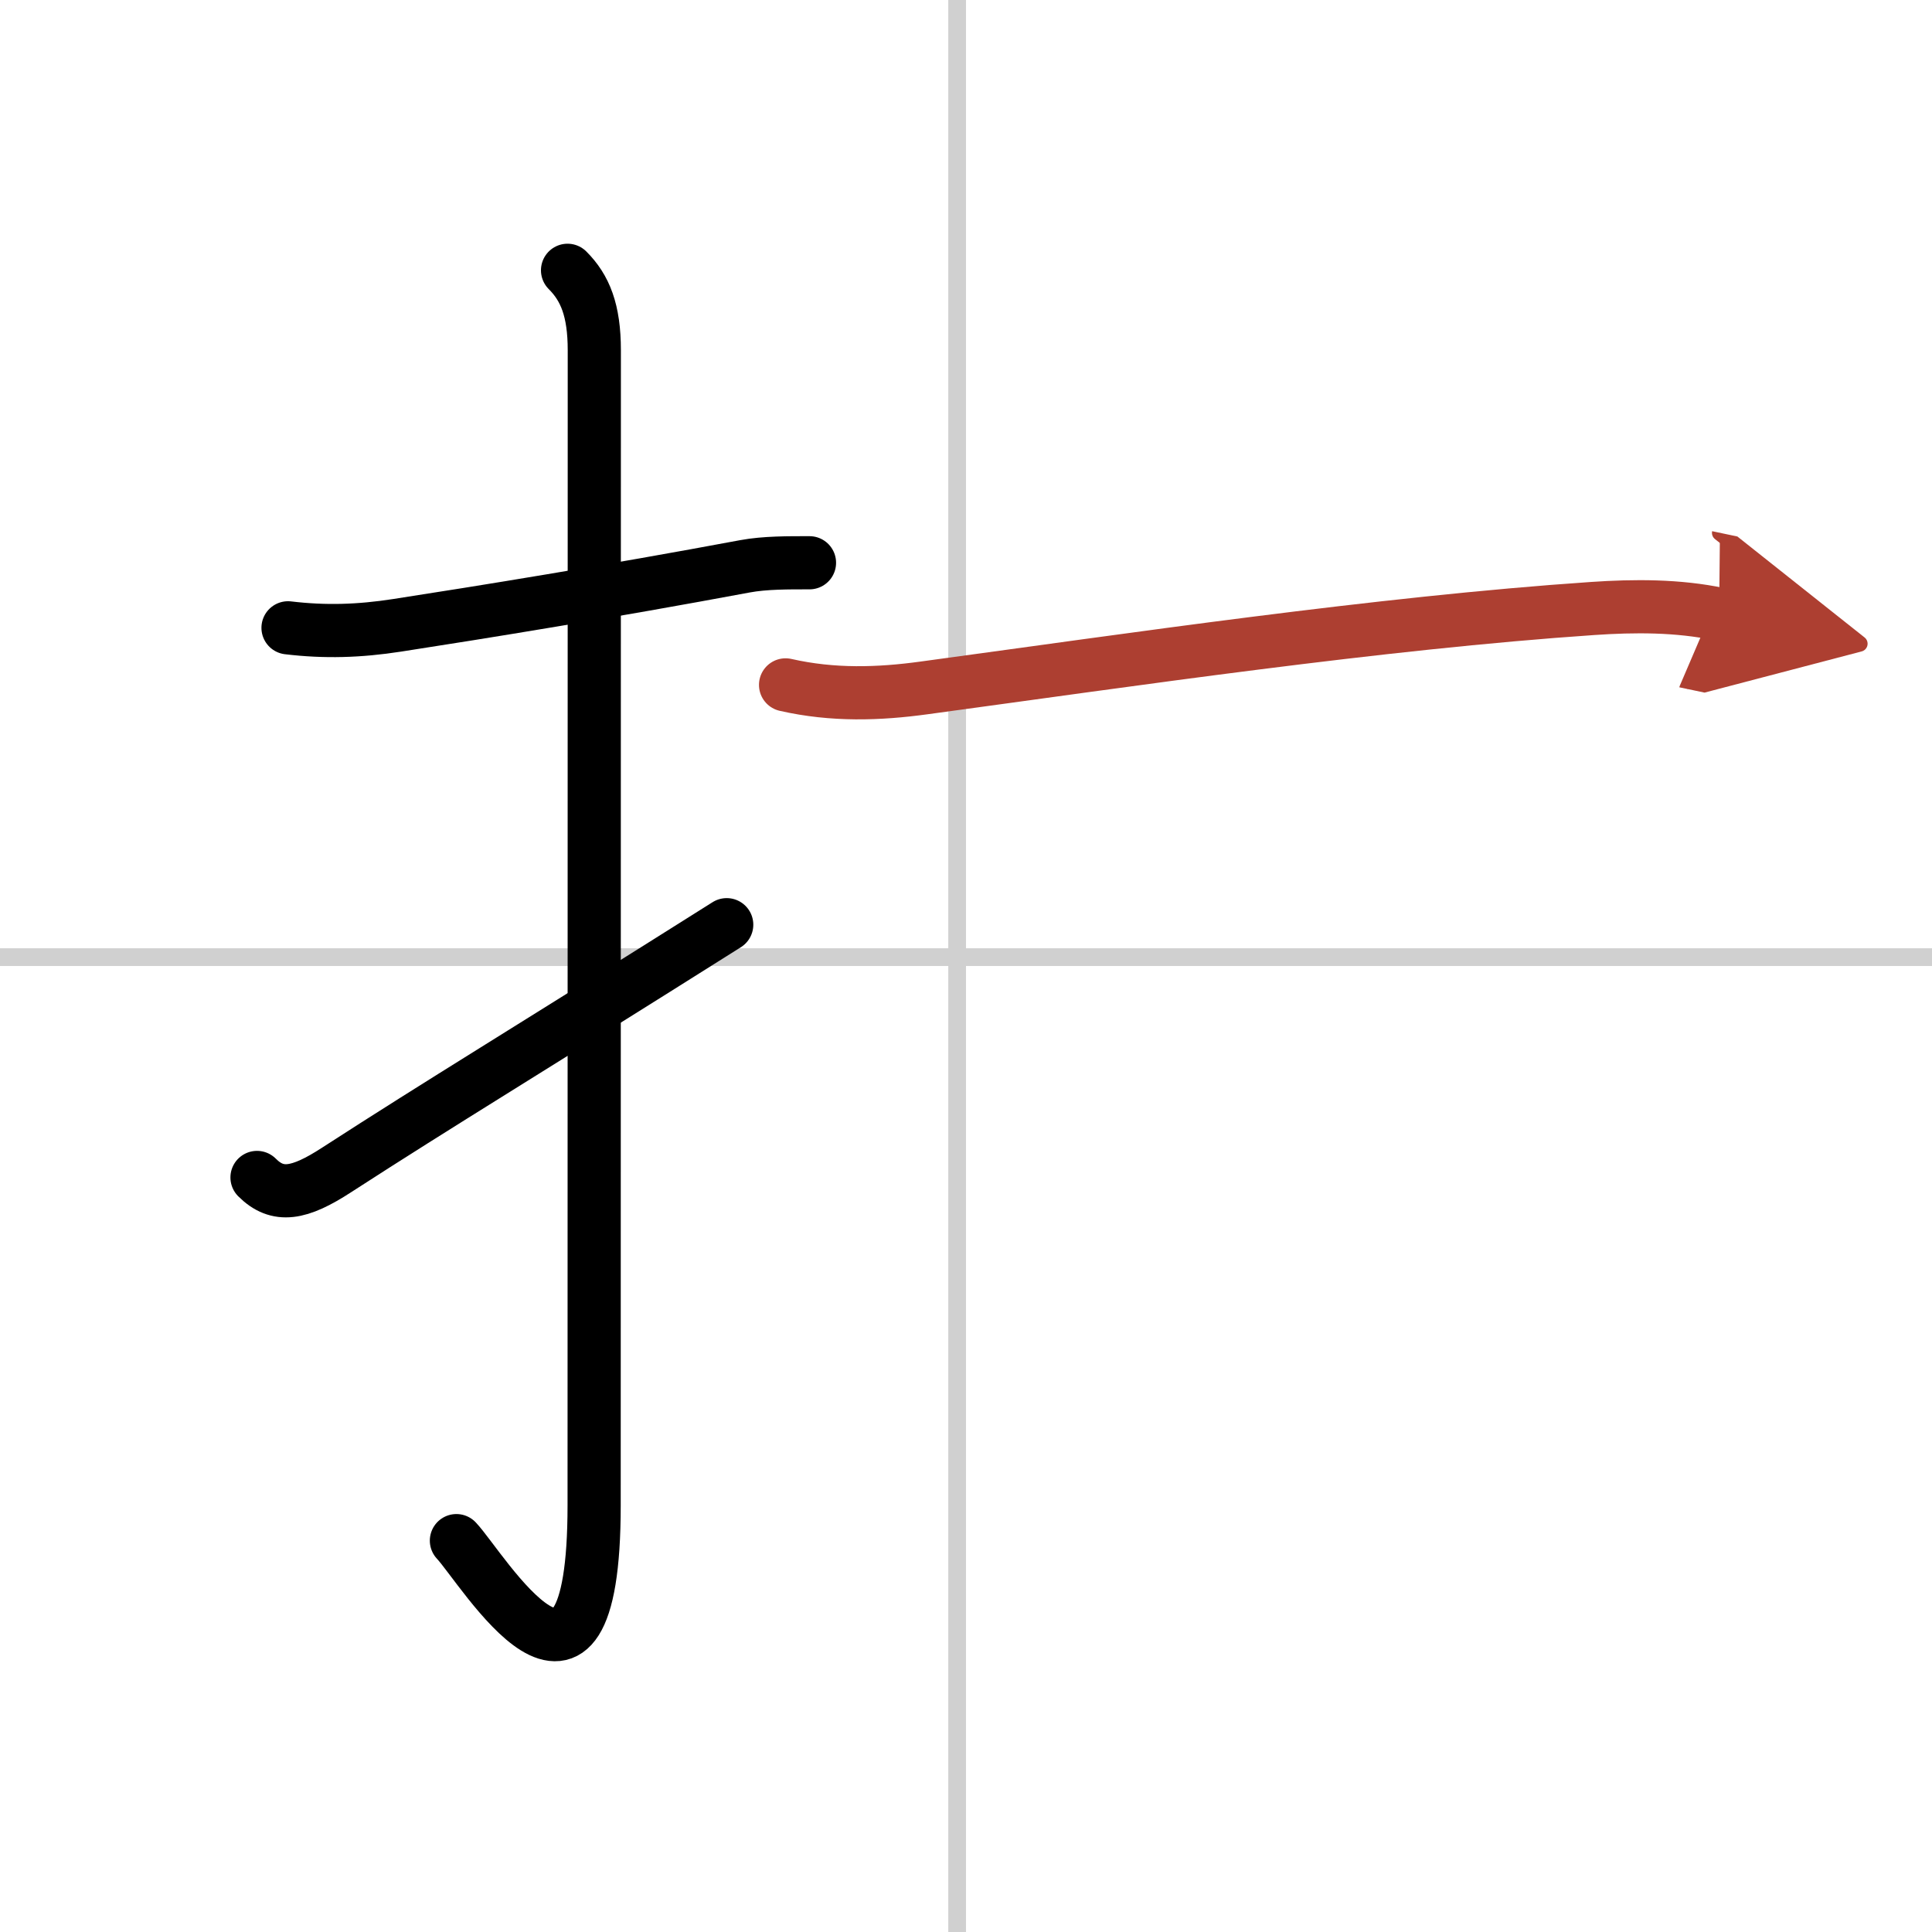 <svg width="400" height="400" viewBox="0 0 109 109" xmlns="http://www.w3.org/2000/svg"><defs><marker id="a" markerWidth="4" orient="auto" refX="1" refY="5" viewBox="0 0 10 10"><polyline points="0 0 10 5 0 10 1 5" fill="#ad3f31" stroke="#ad3f31"/></marker></defs><g fill="none" stroke="#000" stroke-linecap="round" stroke-linejoin="round" stroke-width="3"><rect width="100%" height="100%" fill="#fff" stroke="#fff"/><line x1="54" x2="54" y2="109" stroke="#d0d0d0" stroke-width="1"/><line x2="109" y1="54" y2="54" stroke="#d0d0d0" stroke-width="1"/><path d="m16.25 35.42c2.09 0.25 4.02 0.19 6.15-0.14 4.79-0.74 11.97-1.9 19.63-3.33 1.13-0.21 2.47-0.2 3.64-0.2"/><path d="m32.02 15.25c0.99 0.99 1.51 2.25 1.51 4.52 0 15.23-0.01 53.71-0.01 65.15 0 14.25-6.32 3.53-7.77 2"/><path d="m14.5 66.43c1.16 1.16 2.38 0.95 4.5-0.43 6-3.88 10.38-6.5 22-13.83"/><path d="m44.32 38.64c2.68 0.61 5.28 0.52 7.82 0.17 11.64-1.58 25.67-3.66 37.72-4.48 2.34-0.16 4.8-0.17 7.13 0.32" marker-end="url(#a)" stroke="#ad3f31"/></g></svg>
